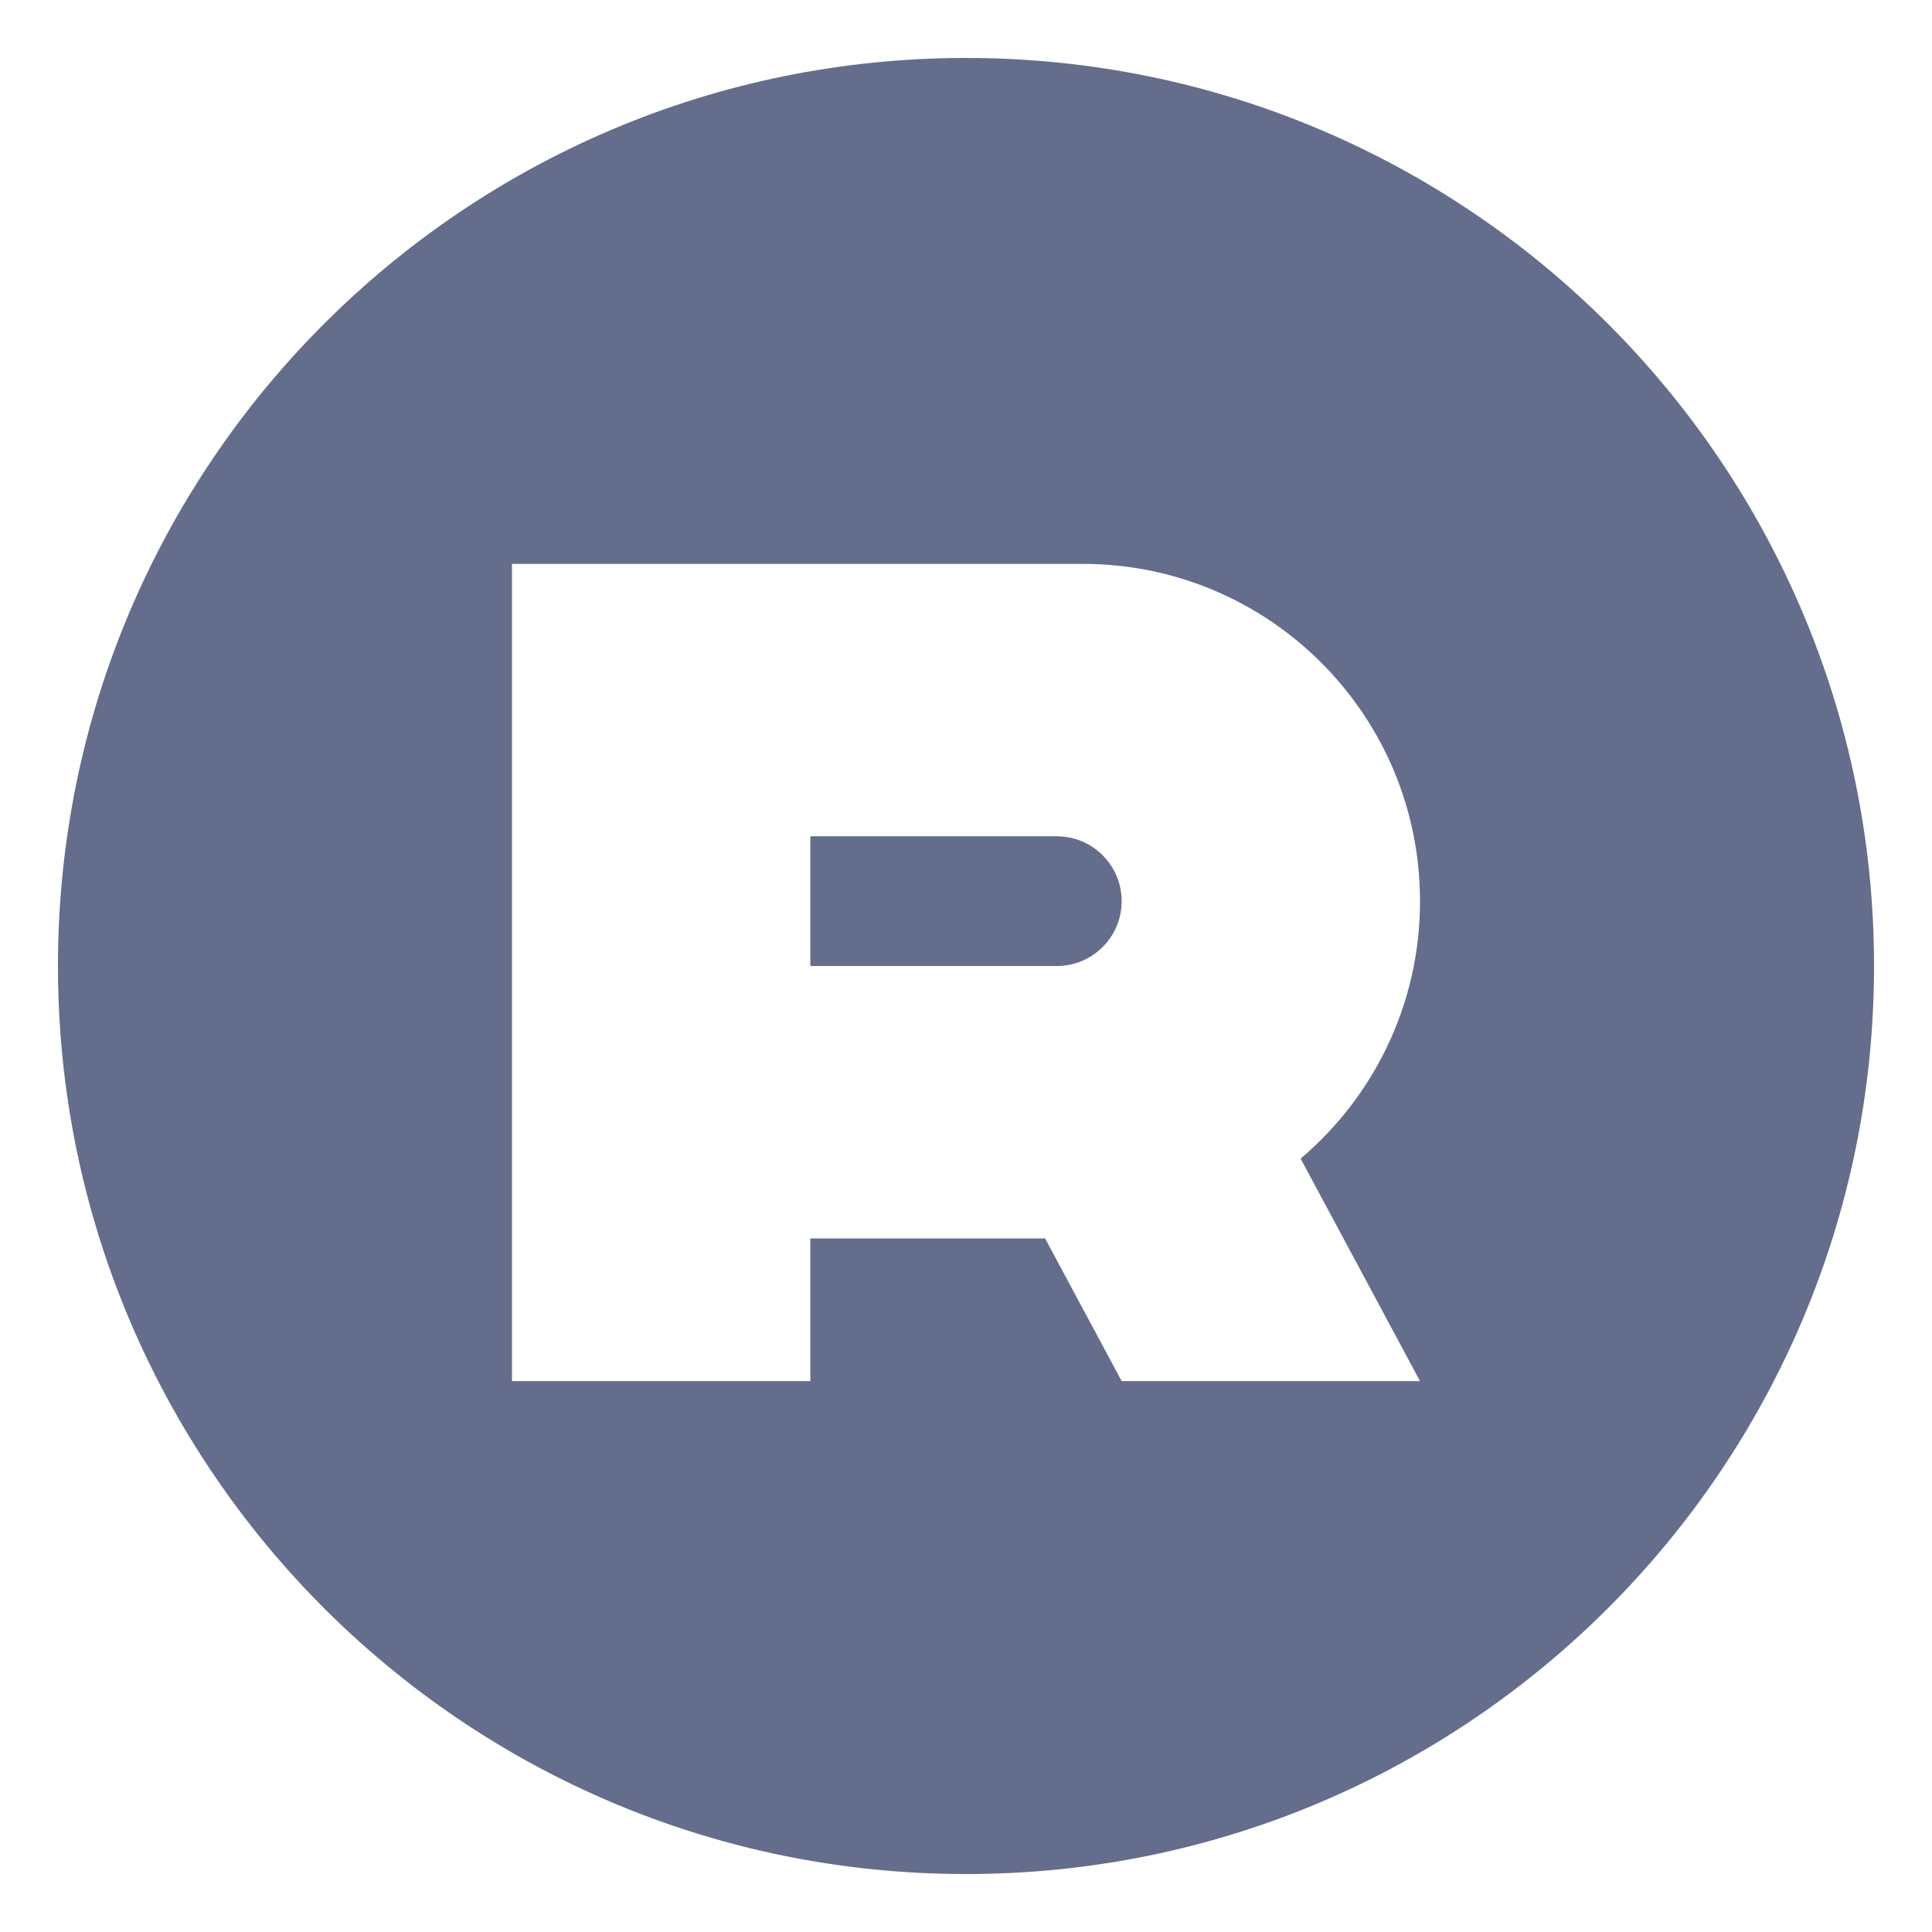 <svg width="100" height="100" viewBox="0 0 100 100" fill="none" xmlns="http://www.w3.org/2000/svg">
<path fill-rule="evenodd" clip-rule="evenodd" d="M50 97C75.957 97 97 75.957 97 50C97 24.043 75.957 3 50 3C24.043 3 3 24.043 3 50C3 75.957 24.043 97 50 97ZM41.943 43.286H54.7C56.554 43.286 58.057 44.789 58.057 46.643C58.057 48.497 56.554 50 54.7 50H41.943V43.286ZM26.5 38.586V29.186H56.043C65.684 29.186 73.5 37.002 73.5 46.643C73.5 51.985 71.1 56.767 67.32 59.969L73.5 71.486H58.057L54.094 64.1H41.943V71.486H26.5V64.1V38.586Z" fill="#656D8C"/>
</svg>
